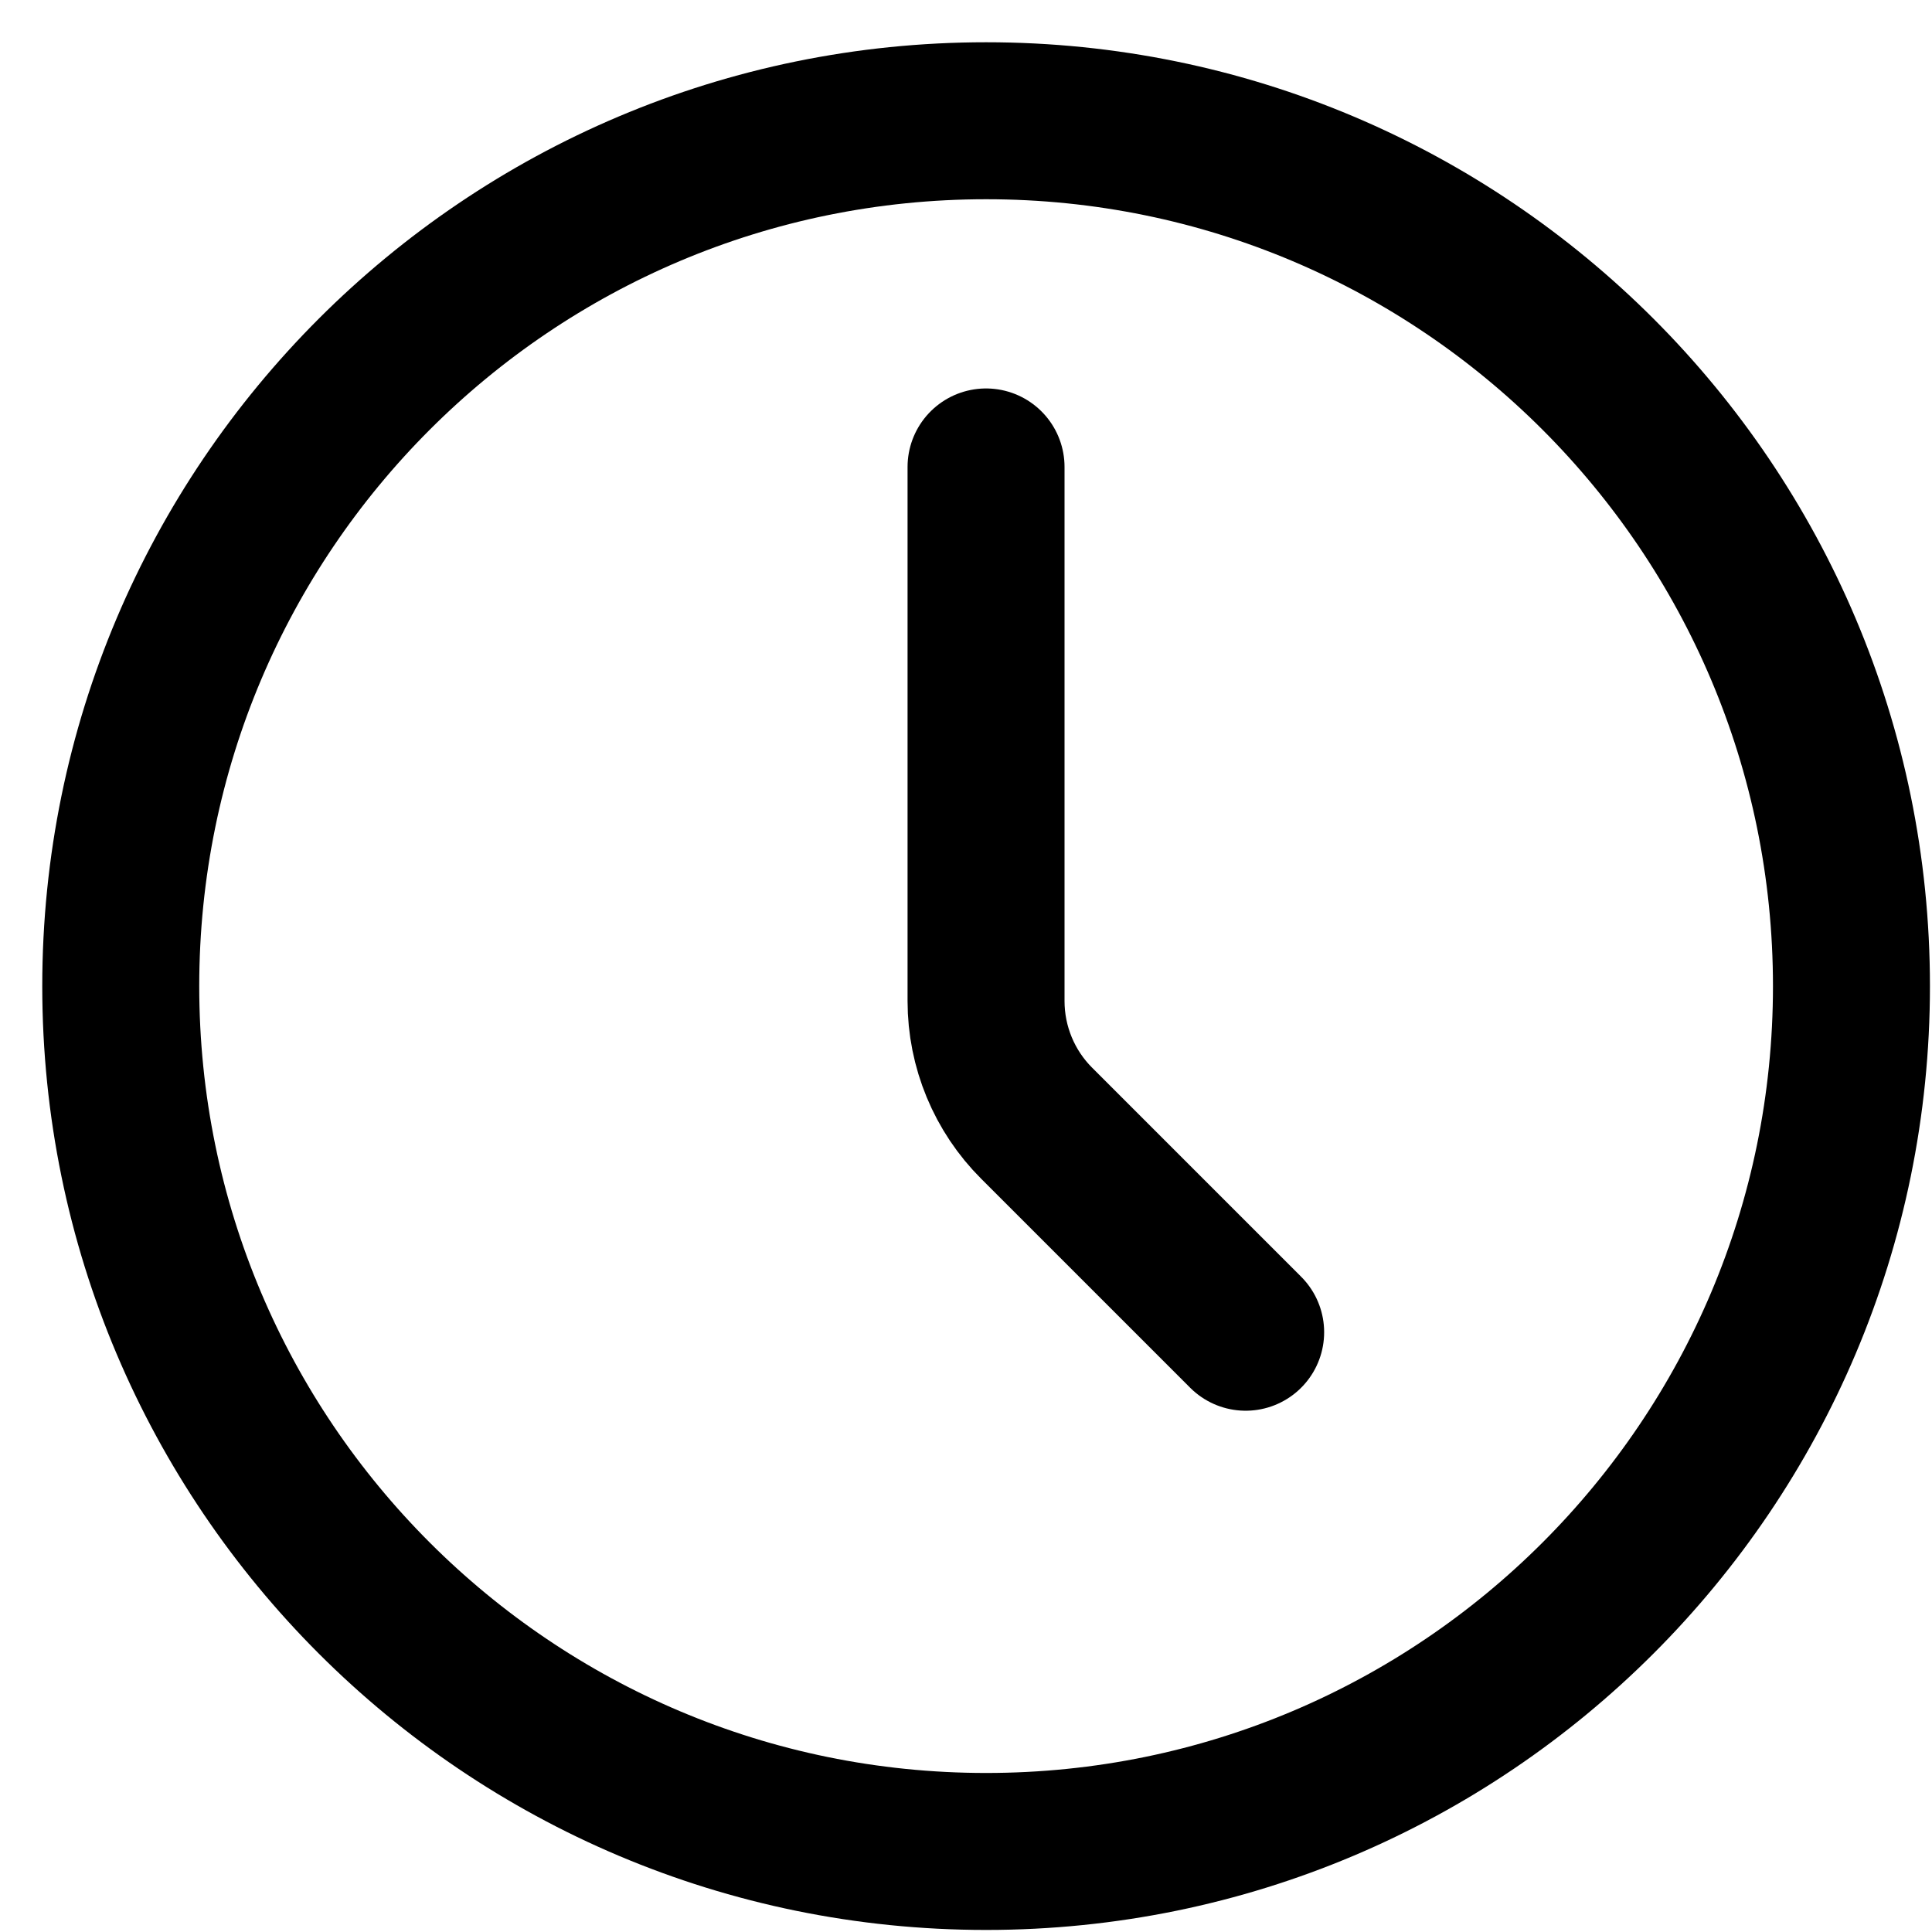 <svg width="16" height="16" viewBox="0 0 16 16" fill="none" xmlns="http://www.w3.org/2000/svg">
<path d="M8.167 15.333C12.125 15.333 15.333 12.125 15.333 8.167C15.333 4.209 12.125 1 8.167 1C4.209 1 1 4.209 1 8.167C1 12.125 4.209 15.333 8.167 15.333Z" stroke="black" stroke-width="1.3" stroke-linecap="round" stroke-linejoin="round"/>
<path d="M10.316 11.033L8.586 9.303C8.317 9.035 8.166 8.67 8.166 8.29V3.867" stroke="black" stroke-width="1.3" stroke-linecap="round" stroke-linejoin="round"/>
</svg>

